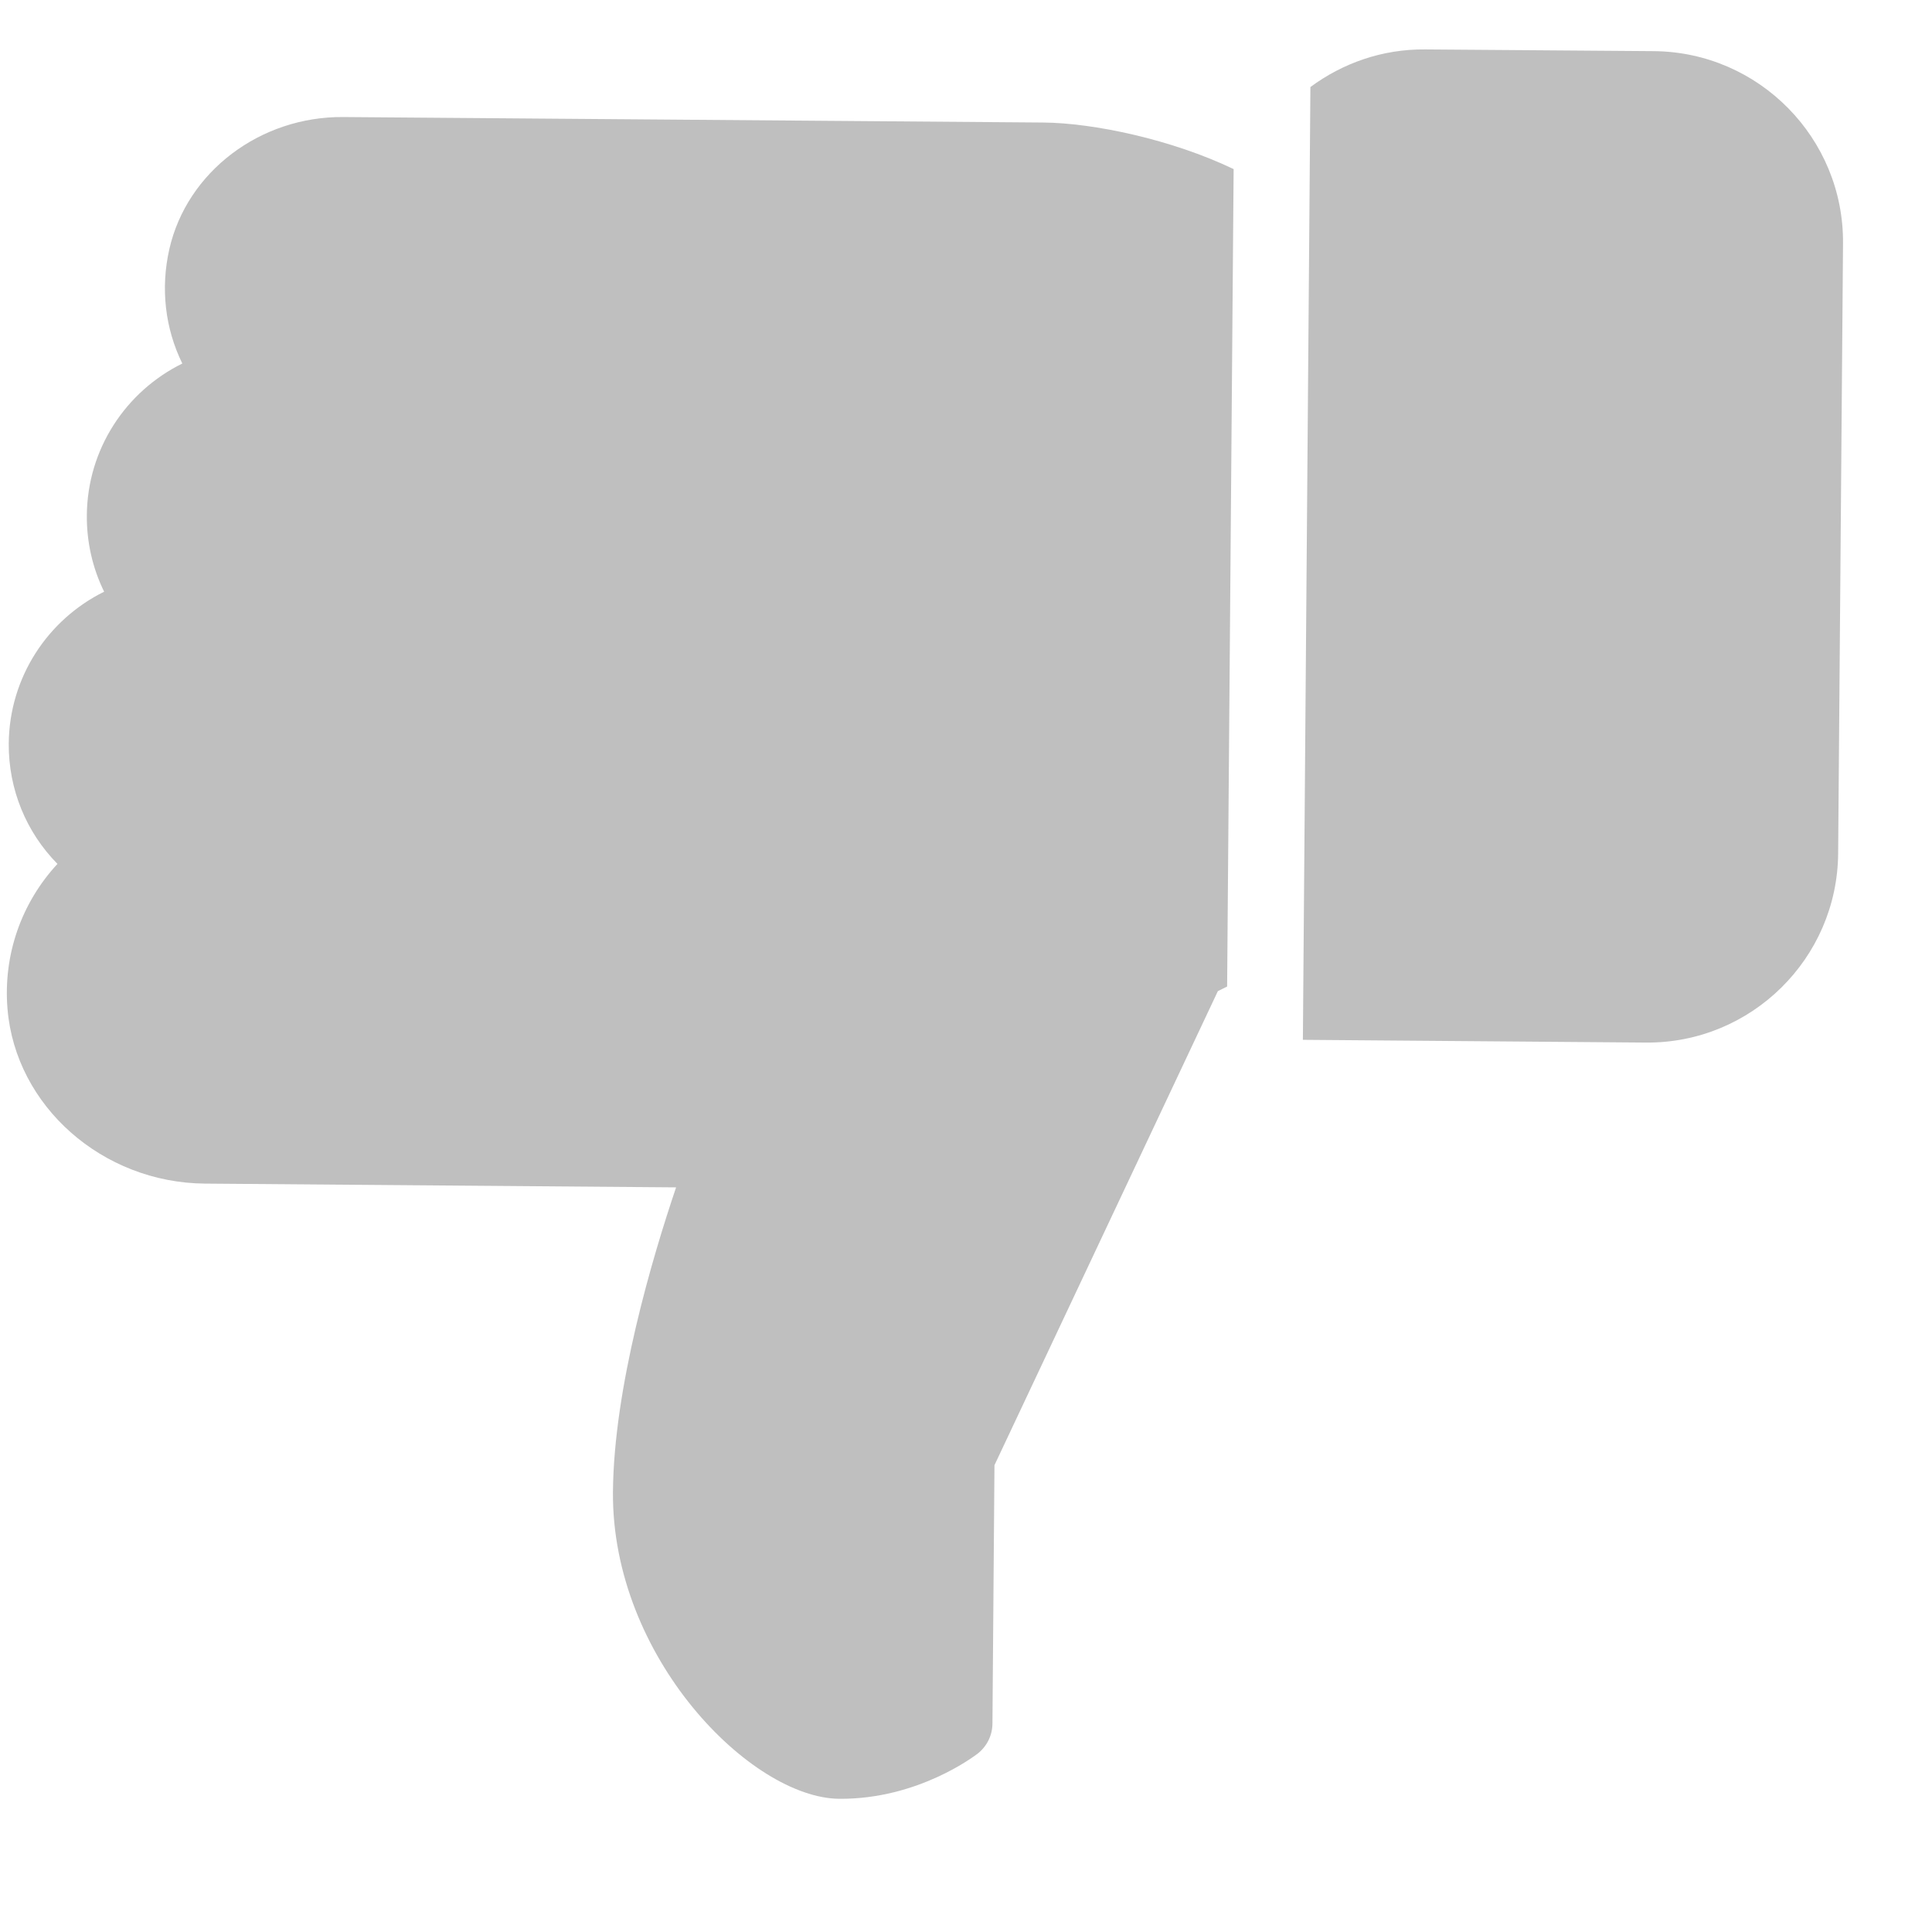 <svg width="19" height="19" viewBox="0 0 19 19" fill="none" xmlns="http://www.w3.org/2000/svg">
<g clip-path="url(#clip0_1041:5496)">
<path d="M16.188 10.253C17.221 10.261 18.069 9.427 18.077 8.393L18.125 2.393C18.133 1.36 17.299 0.512 16.265 0.503L14.015 0.486C13.593 0.482 13.203 0.622 12.887 0.856L12.813 10.226L16.188 10.253Z" fill="black" fill-opacity="0.25"/>
<path d="M0.086 7.312C0.083 7.763 0.258 8.184 0.565 8.496C0.212 8.877 0.029 9.389 0.074 9.924C0.154 10.878 1.007 11.632 2.016 11.64L6.649 11.677C6.414 12.372 6.036 13.646 6.028 14.672C6.015 16.299 7.386 17.683 8.254 17.69C9.033 17.696 9.593 17.262 9.617 17.244C9.706 17.173 9.759 17.066 9.76 16.952L9.78 14.409L11.977 9.747L12.068 9.702L12.132 1.663C11.524 1.371 10.752 1.209 10.26 1.205L3.376 1.151C2.559 1.144 1.84 1.689 1.666 2.447C1.577 2.837 1.624 3.231 1.793 3.575C1.237 3.849 0.859 4.417 0.854 5.068C0.852 5.334 0.911 5.588 1.024 5.819C0.468 6.094 0.092 6.662 0.086 7.312Z" fill="black" fill-opacity="0.25"/>
</g>
<defs>
<clipPath id="clip0_1041:5496">
<rect width="18" height="18" fill="white" transform="translate(18 18.143) rotate(-179.544)"/>
</clipPath>
</defs>
</svg>
